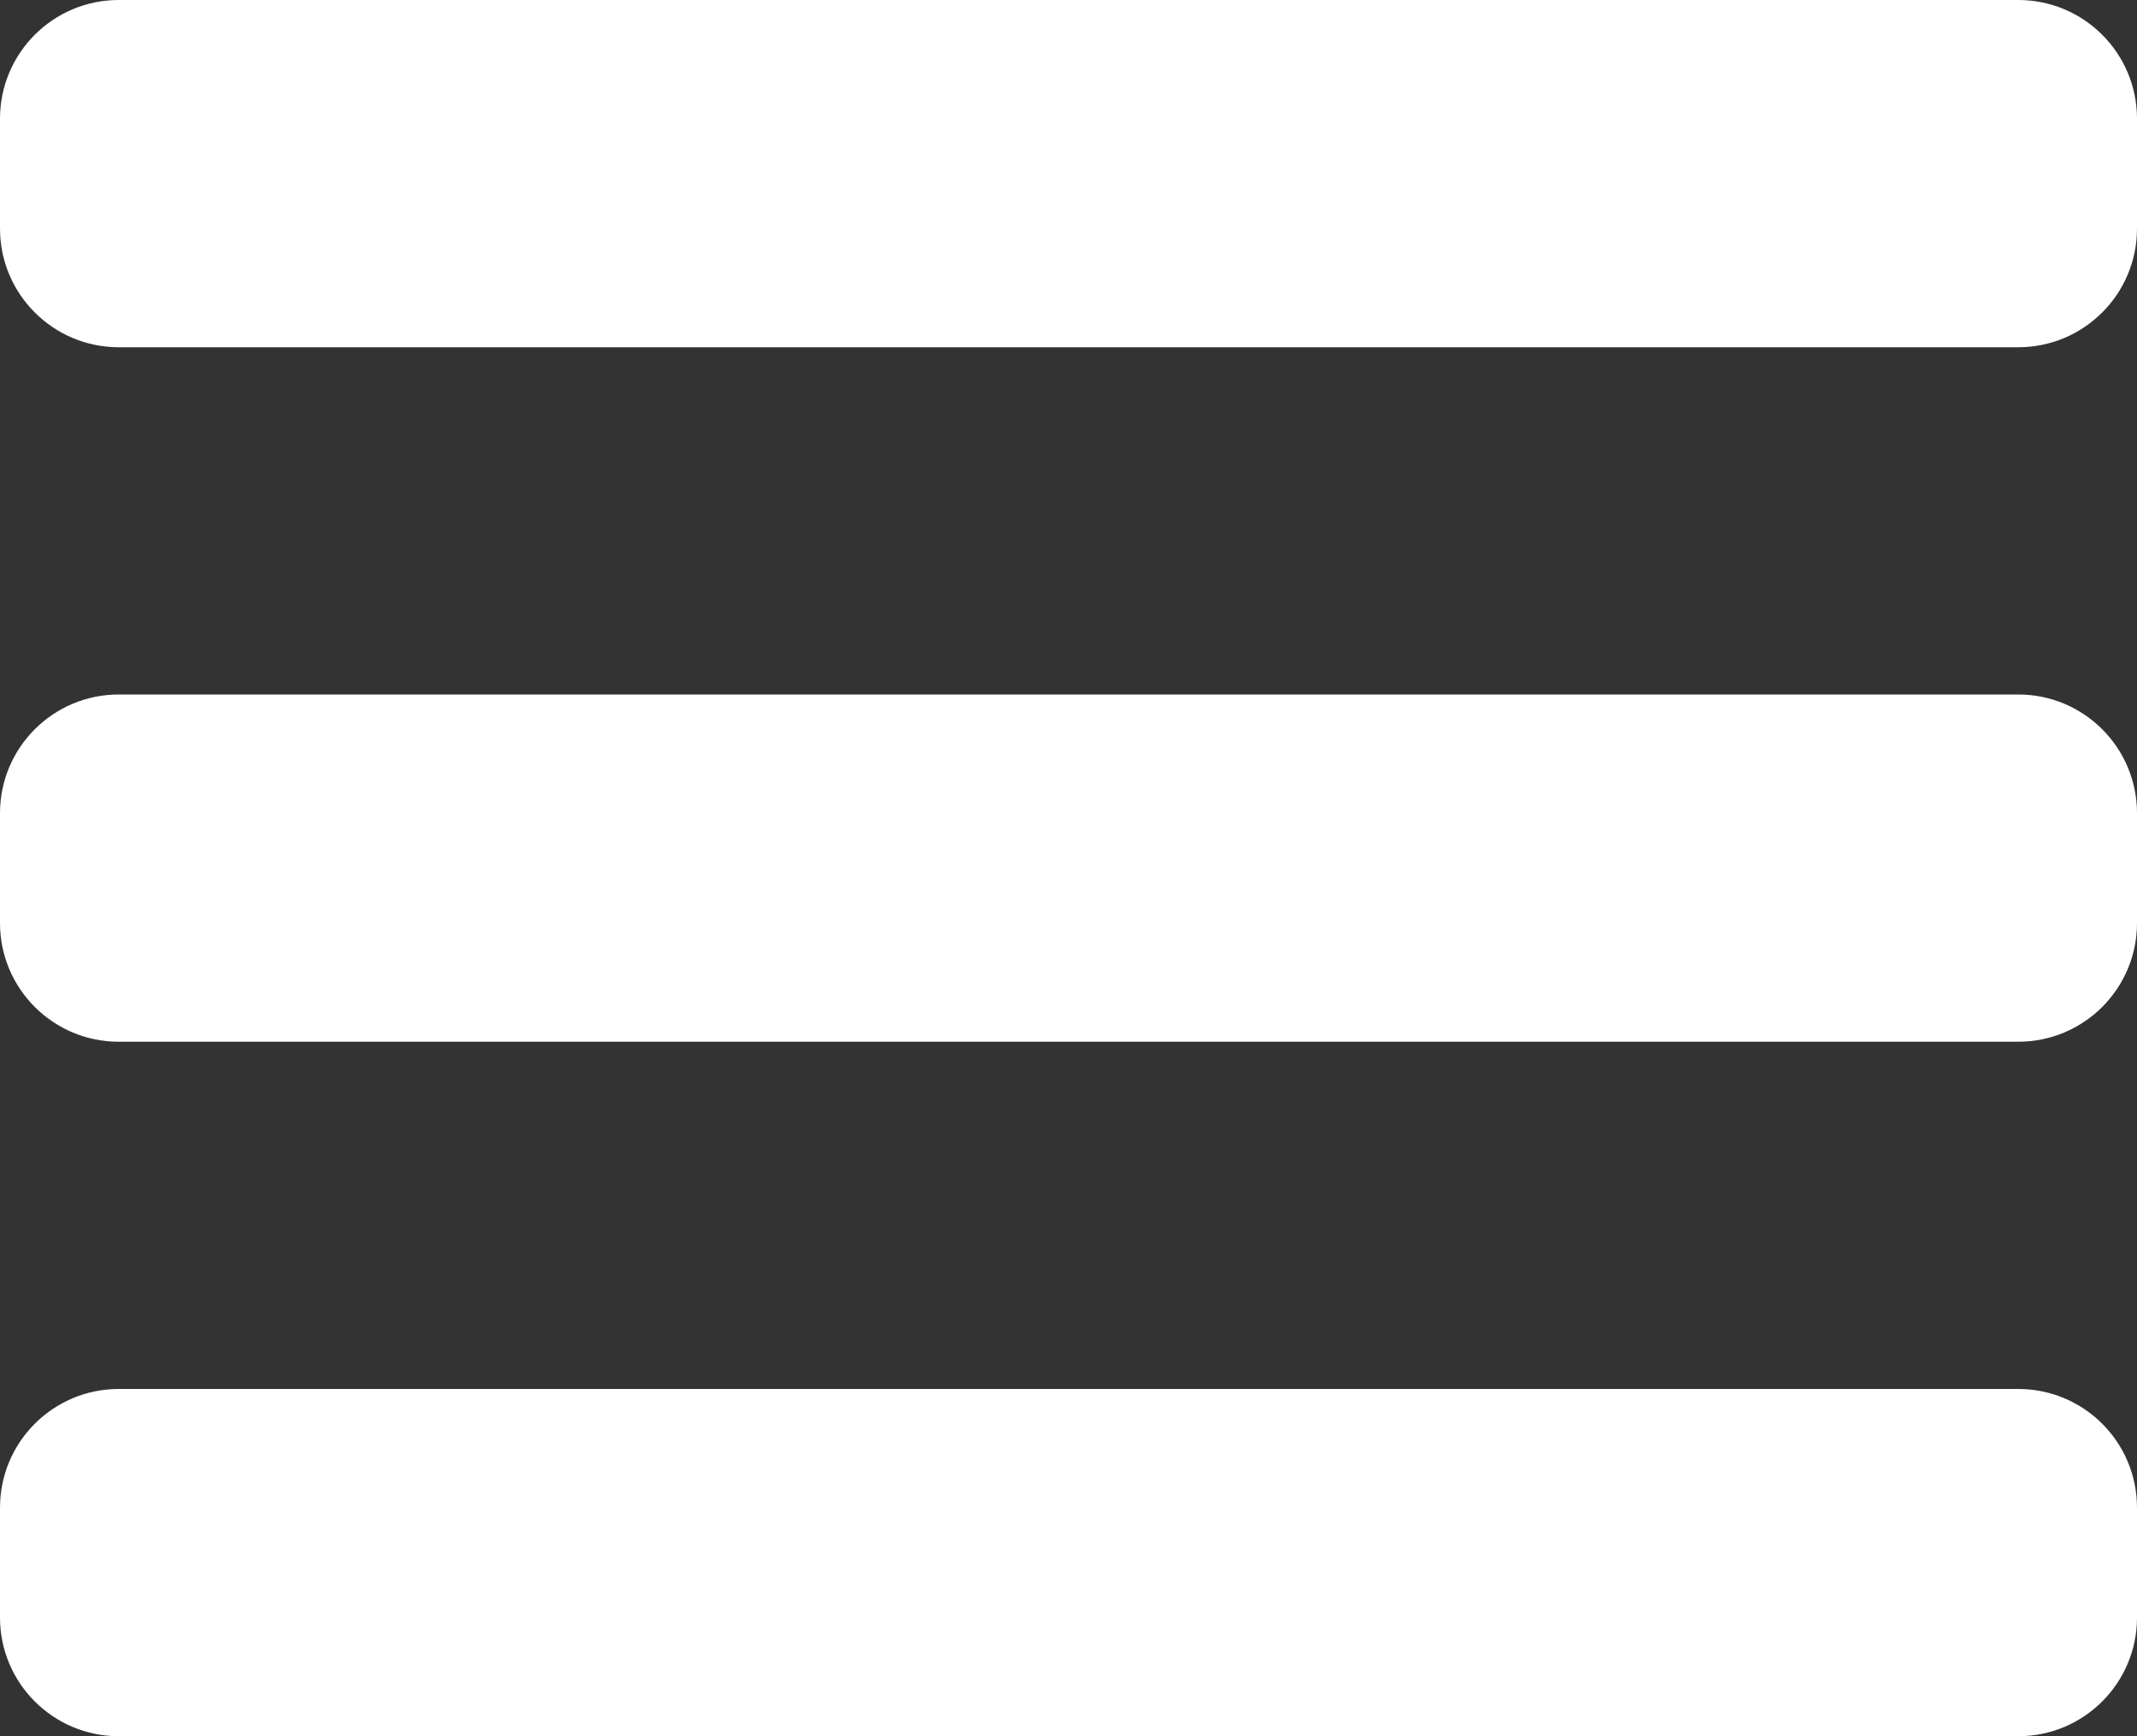 <?xml version="1.0" encoding="UTF-8"?>
<svg width="16px" height="13px" viewBox="0 0 16 13" version="1.1" xmlns="http://www.w3.org/2000/svg" xmlns:xlink="http://www.w3.org/1999/xlink">
    <rect x="0" y="0" width="16" height="13" fill="#333333" stroke="none"/>
    <!-- Generator: sketchtool 52.5 (67469) - http://www.bohemiancoding.com/sketch -->
    <title>52A471AA-C255-445A-A231-B03986E79EB3</title>
    <desc>Created with sketchtool.</desc>
    <g id="Page-1" stroke="none" stroke-width="1" fill="none" fill-rule="evenodd">
        <g id="100%NL/0_0_luister" transform="translate(-331, -102)" fill="#FFFFFF" fill-rule="nonzero">
            <g id="section_sub" transform="translate(0, 80)">
                <g id="item_3" transform="translate(300, 0)">
                    <g id="item_1" transform="translate(31, 20)">
                        <path d="M0.889,2 L15.111,2 C15.602,2 16,2.398 16,2.889 L16,3.711 C16,4.202 15.602,4.6 15.111,4.6 L0.889,4.6 C0.398,4.6 5.04209543e-16,4.202 4.4408921e-16,3.711 L-1.11022302e-16,2.889 C-1.71142636e-16,2.398 0.398,2 0.889,2 Z M0.889,7.2 L15.111,7.2 C15.602,7.2 16,7.598 16,8.089 L16,8.911 C16,9.402 15.602,9.8 15.111,9.8 L0.889,9.8 C0.398,9.8 5.04209543e-16,9.402 4.4408921e-16,8.911 L0,8.089 C-6.01203334e-17,7.598 0.398,7.2 0.889,7.2 Z M0.889,12.4 L15.111,12.4 C15.602,12.4 16,12.798 16,13.289 L16,14.111 C16,14.602 15.602,15 15.111,15 L0.889,15 C0.398,15 5.04209543e-16,14.602 4.4408921e-16,14.111 L-1.11022302e-16,13.289 C-1.71142636e-16,12.798 0.398,12.4 0.889,12.4 Z" id="icon-menu"></path>
                    </g>
                </g>
            </g>
        </g>
    </g>
</svg>